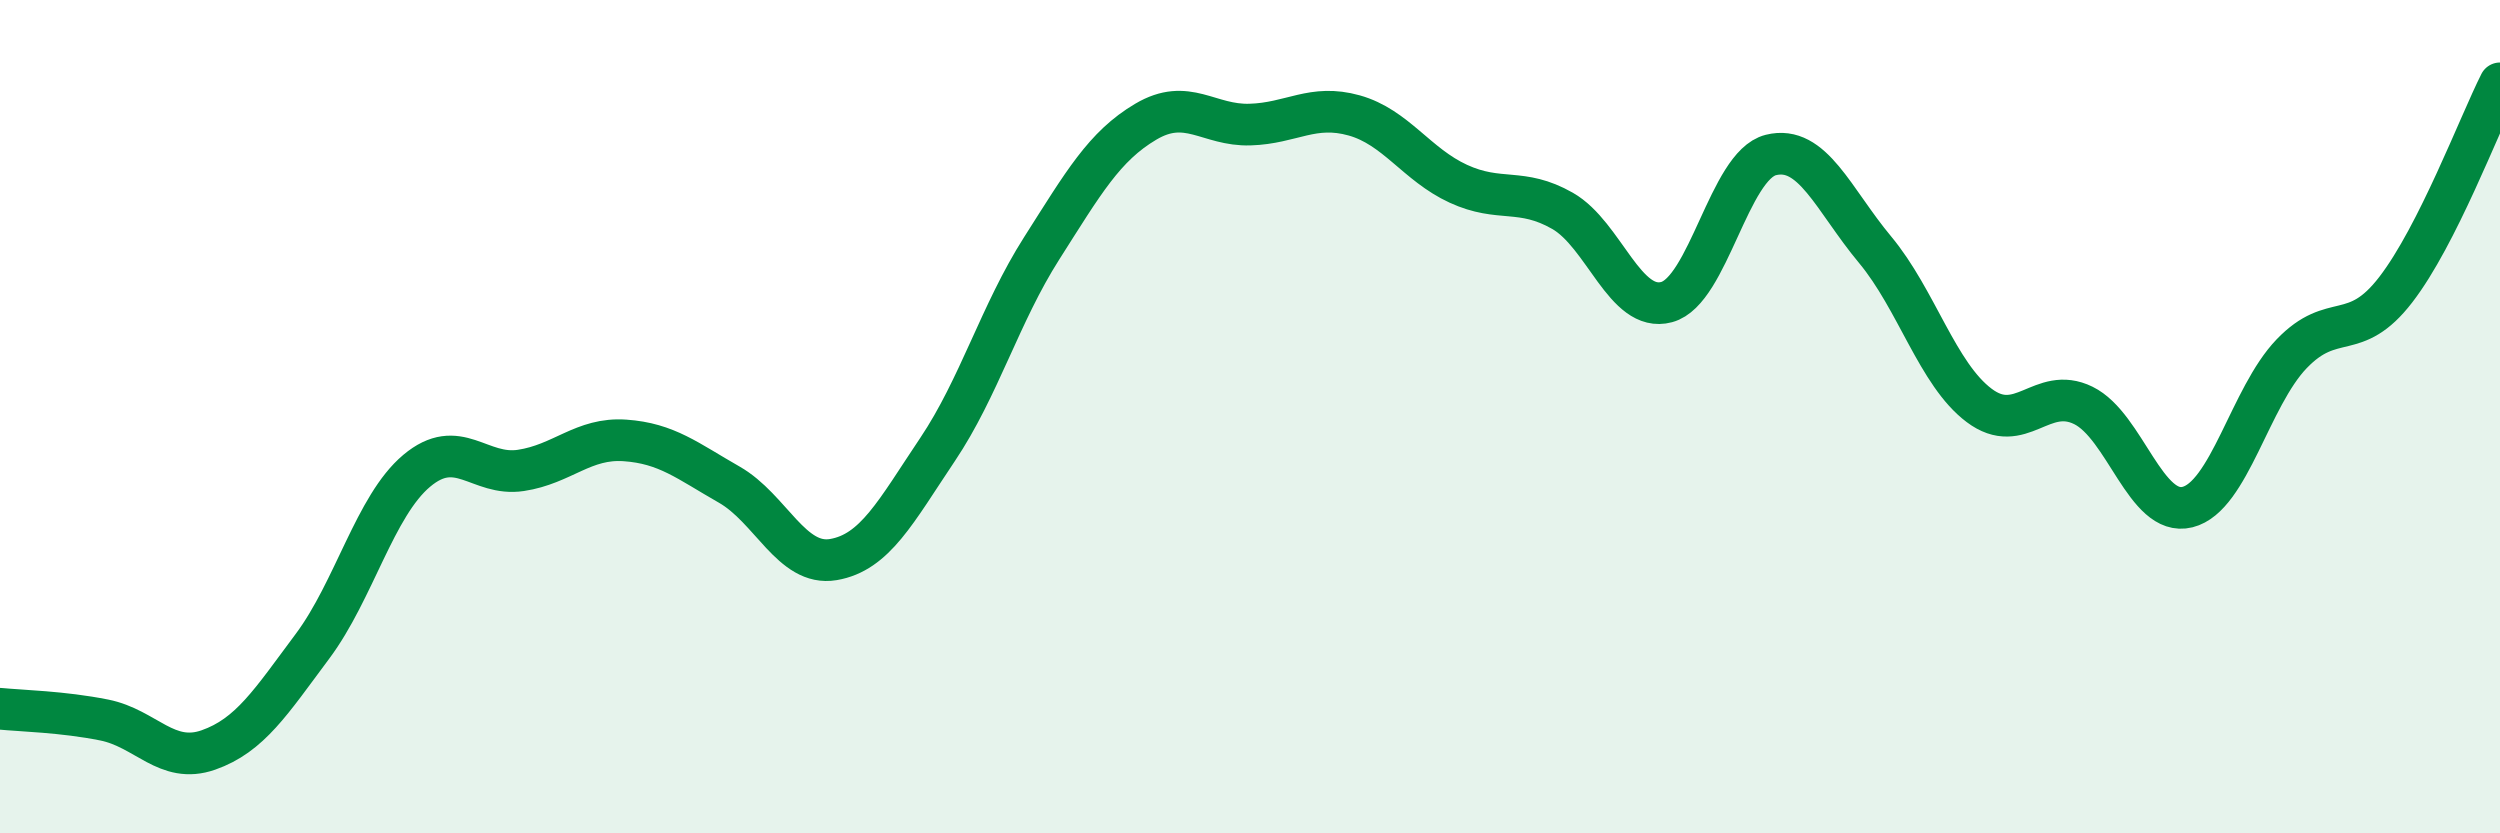 
    <svg width="60" height="20" viewBox="0 0 60 20" xmlns="http://www.w3.org/2000/svg">
      <path
        d="M 0,17.01 C 0.5,17.06 1.5,17.08 2.5,17.28 C 3.5,17.48 4,18.35 5,18 C 6,17.65 6.5,16.85 7.5,15.51 C 8.5,14.17 9,12.14 10,11.3 C 11,10.46 11.5,11.44 12.5,11.29 C 13.5,11.14 14,10.5 15,10.57 C 16,10.64 16.5,11.06 17.5,11.63 C 18.5,12.2 19,13.6 20,13.43 C 21,13.26 21.5,12.28 22.5,10.79 C 23.5,9.3 24,7.53 25,5.96 C 26,4.39 26.5,3.51 27.5,2.92 C 28.5,2.33 29,3.02 30,2.99 C 31,2.96 31.5,2.49 32.5,2.77 C 33.5,3.05 34,3.95 35,4.41 C 36,4.87 36.5,4.49 37.5,5.06 C 38.5,5.63 39,7.52 40,7.25 C 41,6.98 41.5,3.97 42.5,3.72 C 43.5,3.47 44,4.79 45,5.99 C 46,7.19 46.5,8.98 47.5,9.73 C 48.5,10.48 49,9.24 50,9.73 C 51,10.22 51.5,12.42 52.5,12.17 C 53.5,11.92 54,9.53 55,8.49 C 56,7.45 56.5,8.25 57.5,6.95 C 58.5,5.65 59.5,2.99 60,2L60 20L0 20Z"
        fill="#008740"
        opacity="0.1"
        stroke-linecap="round"
        stroke-linejoin="round"
      />
      <path
        d="M 0,17.01 C 0.5,17.06 1.5,17.08 2.5,17.28 C 3.5,17.48 4,18.35 5,18 C 6,17.65 6.5,16.85 7.5,15.51 C 8.5,14.17 9,12.14 10,11.3 C 11,10.46 11.5,11.44 12.5,11.29 C 13.5,11.14 14,10.5 15,10.57 C 16,10.64 16.5,11.06 17.5,11.63 C 18.5,12.2 19,13.6 20,13.43 C 21,13.26 21.5,12.28 22.5,10.79 C 23.5,9.3 24,7.53 25,5.96 C 26,4.39 26.5,3.51 27.5,2.92 C 28.5,2.33 29,3.02 30,2.99 C 31,2.96 31.5,2.49 32.5,2.77 C 33.5,3.05 34,3.95 35,4.41 C 36,4.87 36.5,4.49 37.5,5.06 C 38.5,5.63 39,7.52 40,7.25 C 41,6.98 41.5,3.97 42.5,3.72 C 43.5,3.47 44,4.79 45,5.99 C 46,7.19 46.5,8.98 47.5,9.73 C 48.5,10.48 49,9.24 50,9.73 C 51,10.22 51.5,12.42 52.5,12.17 C 53.5,11.92 54,9.53 55,8.49 C 56,7.45 56.5,8.25 57.5,6.95 C 58.5,5.65 59.5,2.99 60,2"
        stroke="#008740"
        stroke-width="1"
        fill="none"
        stroke-linecap="round"
        stroke-linejoin="round"
      />
    </svg>
  